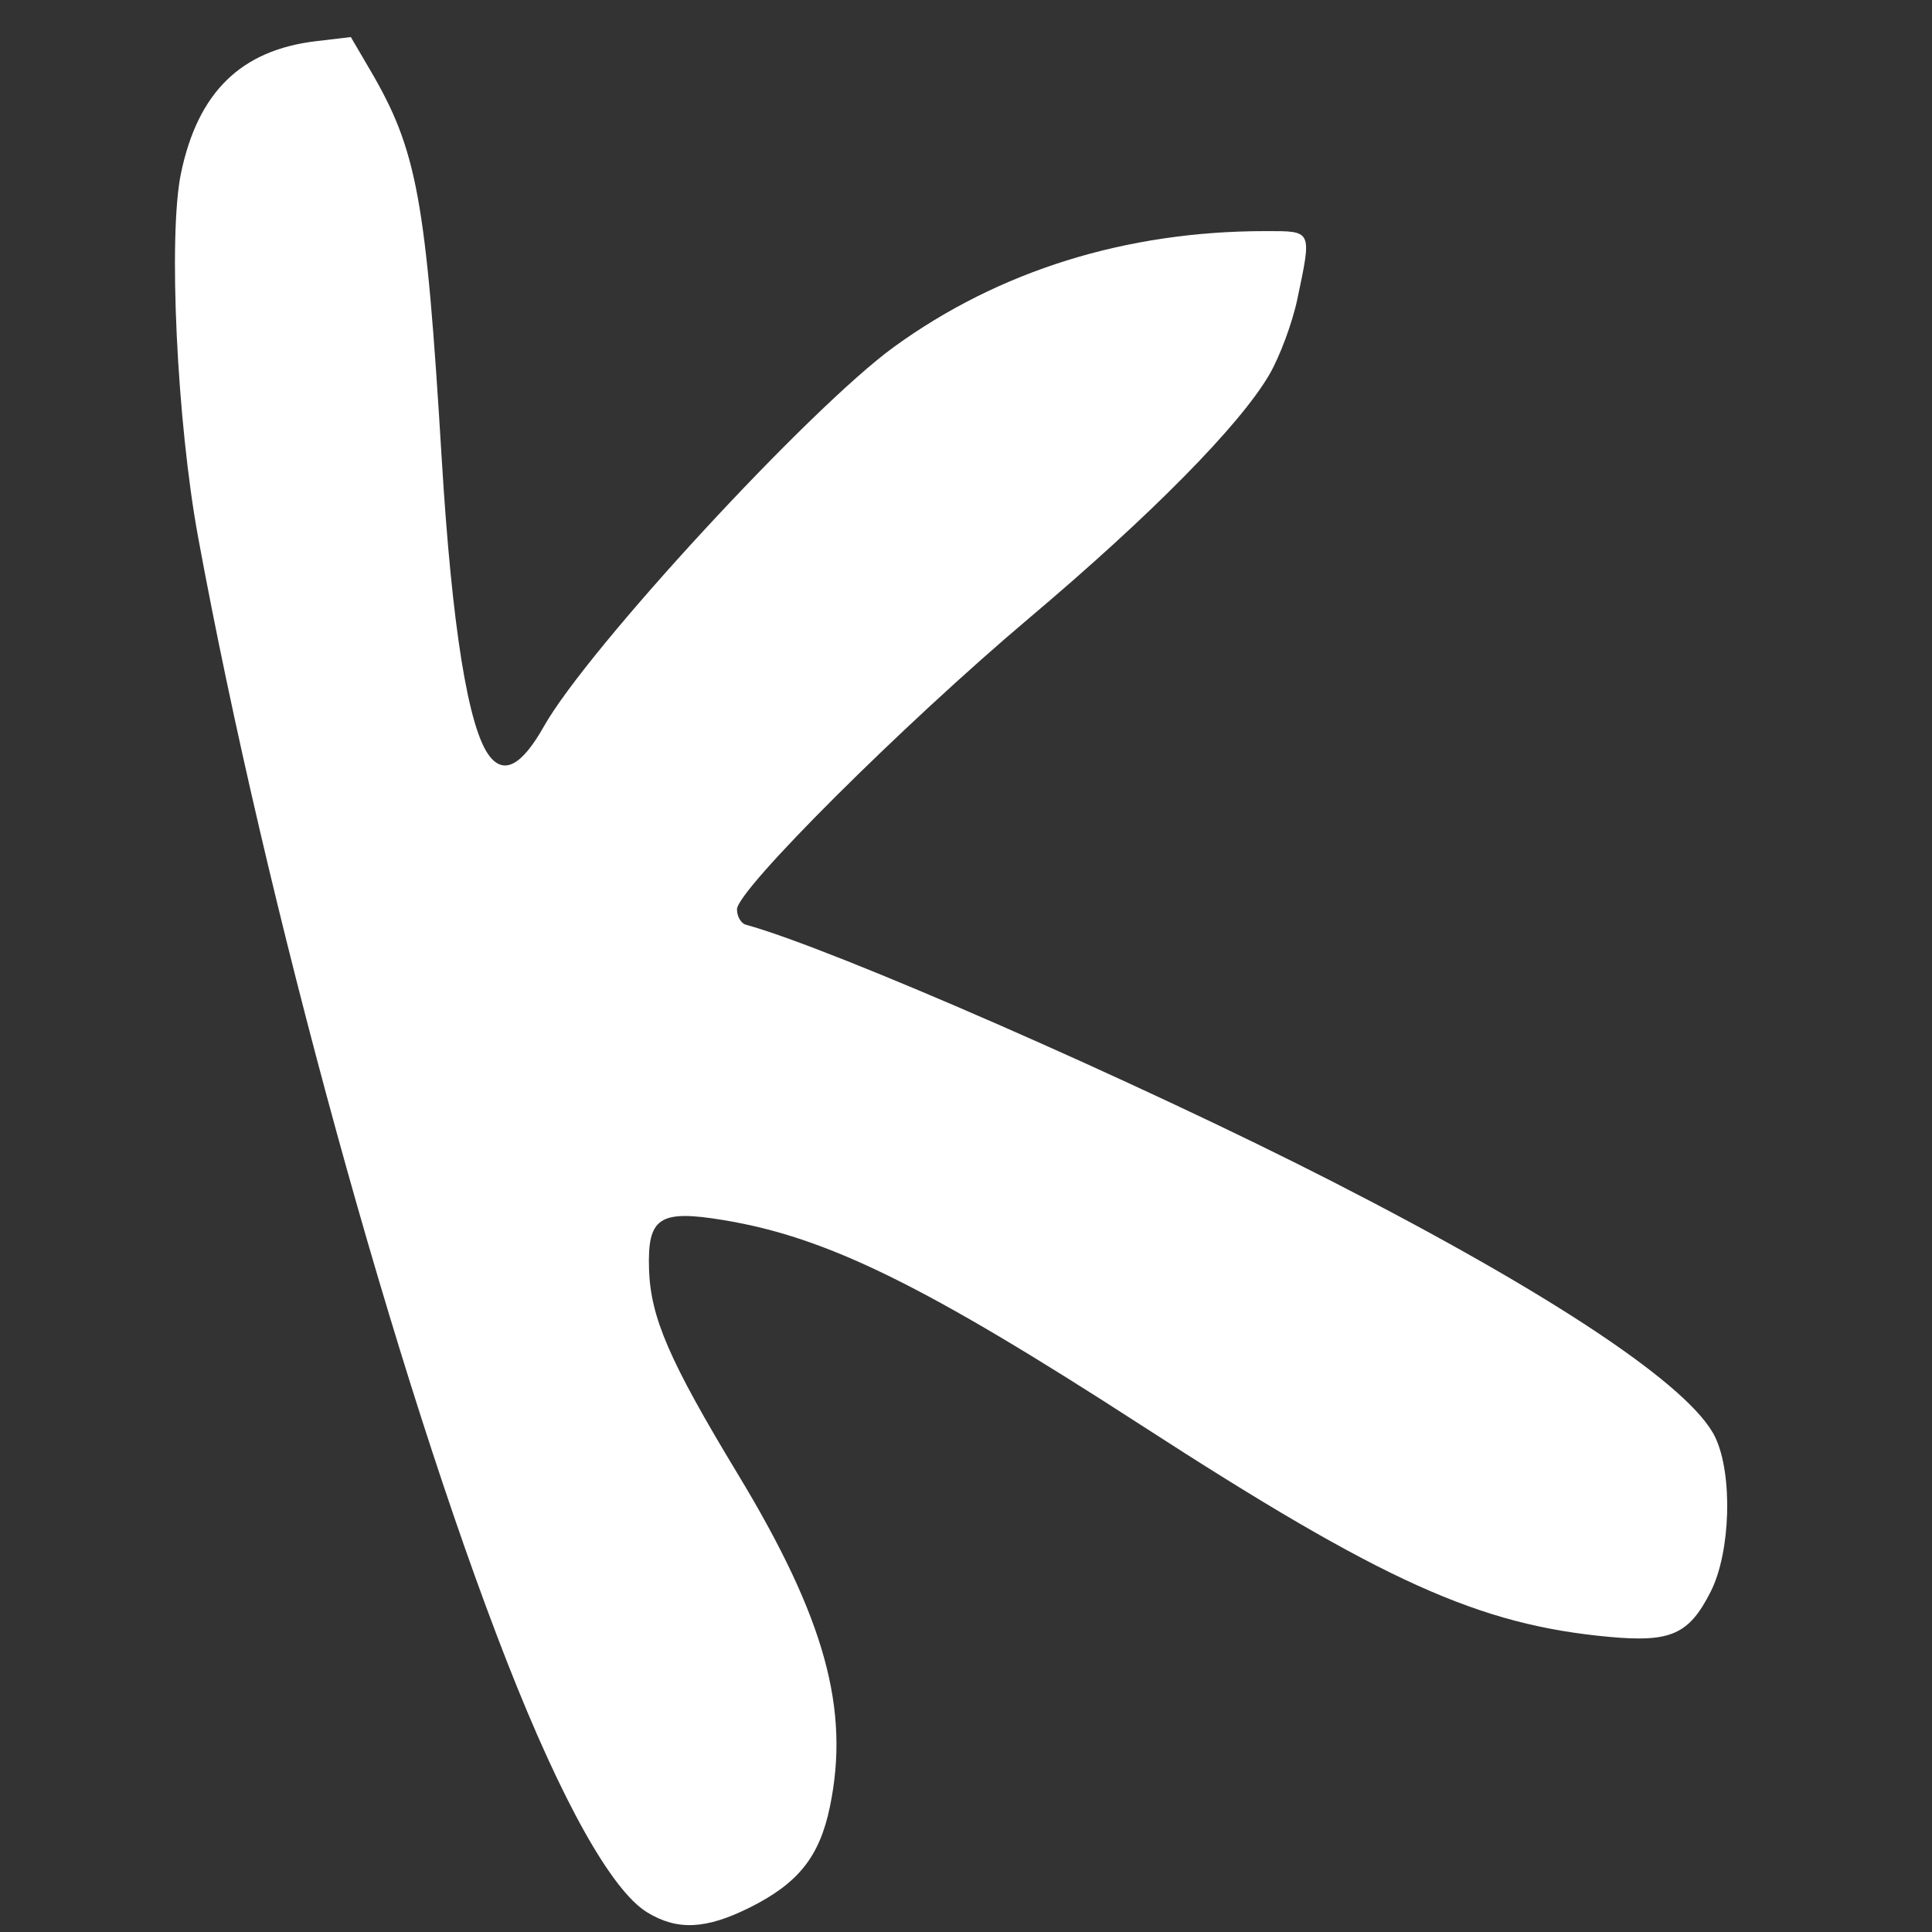 <svg xmlns="http://www.w3.org/2000/svg" viewBox="0 0 95.711 95.711" width="95.711" height="95.711">
	<rect x="0" y="0" width="95.711" height="95.711" fill="#333333" stroke="none"/>
	<path fill="white"
		d="M 32.06,94.737 C 30.306,93.667 27.829,89.243 25.13,82.358 19.609,68.272 13.164,44.816 9.816,26.619 8.761,20.888 8.326,11.653 8.966,8.583 9.803,4.567 11.937,2.481 15.657,2.04 l 1.723,-0.204 0.957,1.634 c 2.326,3.969 2.766,6.357 3.546,19.255 0.505,8.349 1.318,13.398 2.374,14.742 0.727,0.926 1.604,0.44 2.693,-1.49 2.17,-3.845 13.173,-15.769 17.341,-18.793 5.204,-3.775 11.493,-5.735 18.404,-5.735 2.331,0 2.297,-0.072 1.575,3.37 -0.246,1.175 -0.875,2.865 -1.398,3.757 -1.47,2.509 -5.858,6.955 -11.878,12.036 -6.26,5.283 -14.484,13.48 -14.484,14.436 0,0.353 0.198,0.697 0.441,0.763 4.274,1.165 19.461,7.814 29.054,12.721 10.949,5.601 17.779,10.164 18.97,12.675 0.874,1.842 0.762,5.682 -0.223,7.634 -1.074,2.129 -1.972,2.53 -5.027,2.25 -6.466,-0.594 -11.214,-2.739 -23.129,-10.448 -10.774,-6.971 -15.618,-9.352 -20.75,-10.199 -3.187,-0.526 -3.775,-0.139 -3.693,2.436 0.076,2.39 1.009,4.542 4.388,10.129 4.325,7.149 5.575,11.664 4.571,16.504 -0.512,2.467 -1.564,3.787 -3.974,4.988 -2.169,1.081 -3.586,1.147 -5.08,0.235 z" />
</svg>